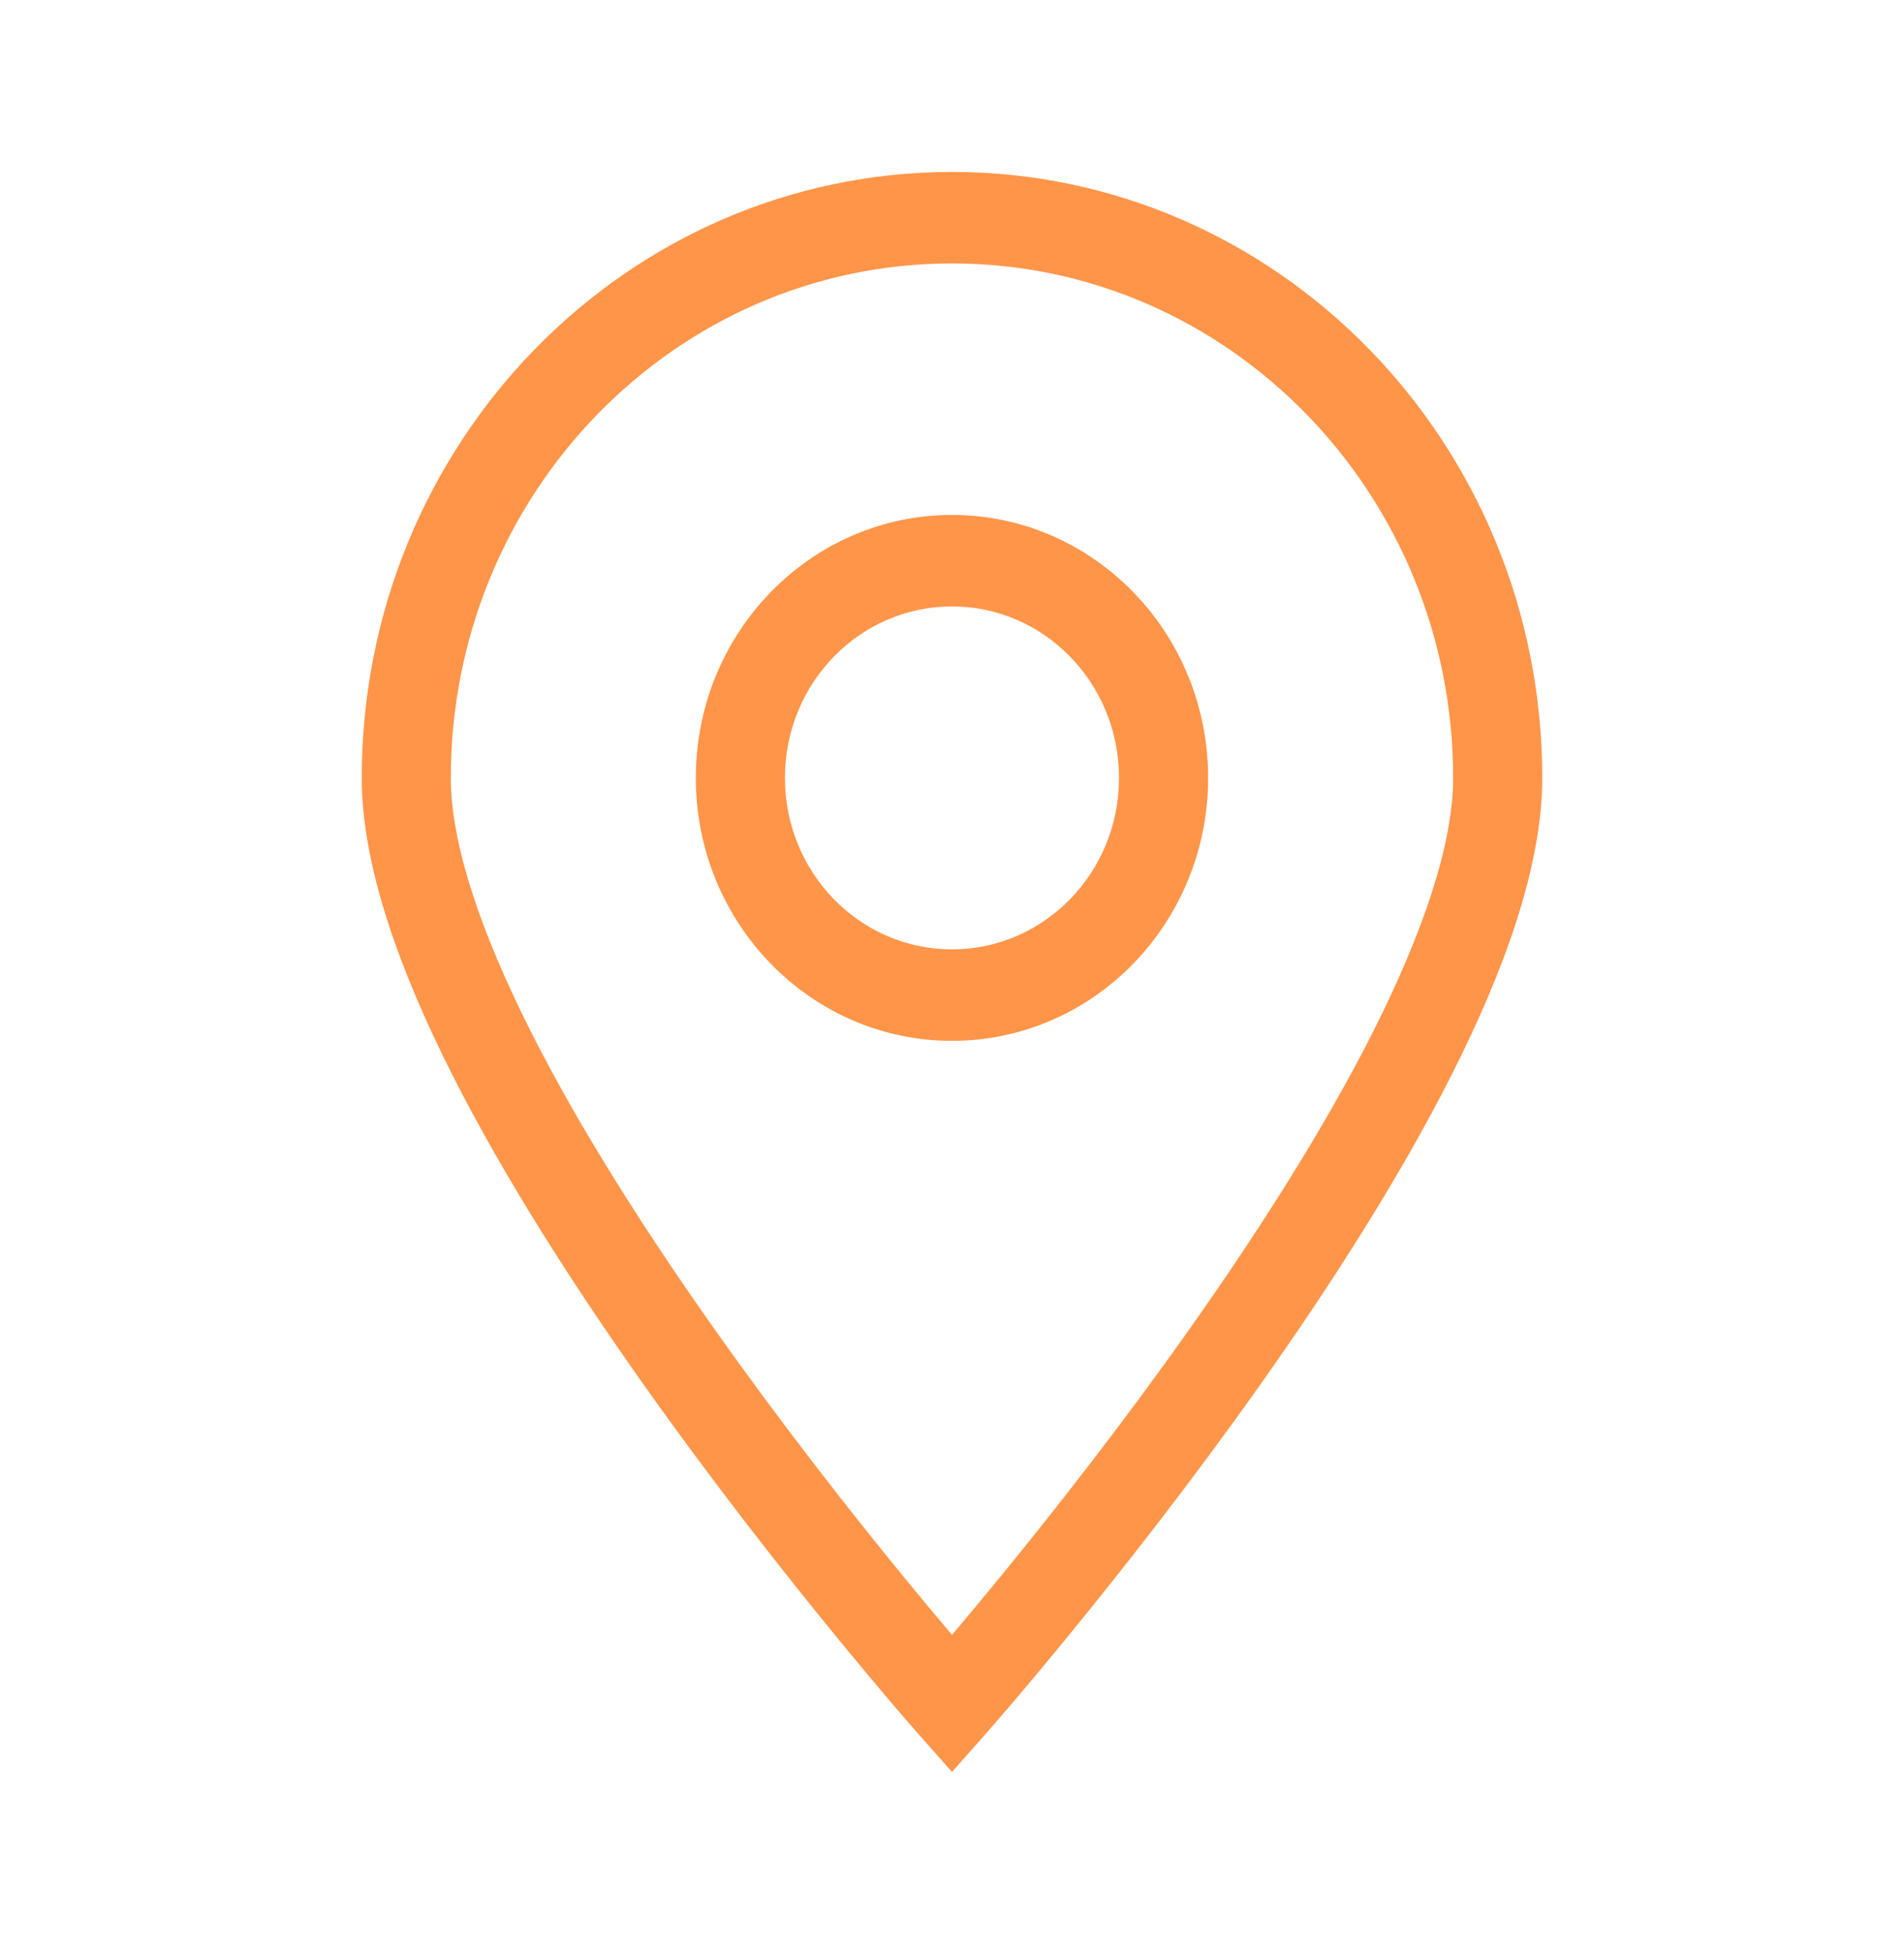<svg width="40" height="41" viewBox="0 0 40 41" fill="none" xmlns="http://www.w3.org/2000/svg">
<path fill-rule="evenodd" clip-rule="evenodd" d="M20 5.532C14.185 5.532 9.471 10.369 9.471 16.336C9.471 17.719 10.097 19.575 11.158 21.674C12.202 23.742 13.606 25.927 15.025 27.932C16.441 29.933 17.86 31.737 18.925 33.041C19.347 33.557 19.712 33.993 20 34.333C20.287 33.993 20.652 33.557 21.074 33.041C22.139 31.737 23.558 29.933 24.974 27.932C26.393 25.927 27.797 23.742 28.842 21.674C29.902 19.575 30.528 17.719 30.528 16.336C30.528 10.369 25.814 5.532 20 5.532ZM20 35.783C19.307 36.429 19.307 36.428 19.307 36.428L19.306 36.428L19.297 36.418L19.271 36.389C19.249 36.363 19.216 36.325 19.173 36.276C19.087 36.177 18.962 36.033 18.803 35.847C18.486 35.476 18.034 34.939 17.491 34.275C16.407 32.948 14.96 31.108 13.51 29.06C12.063 27.016 10.601 24.745 9.496 22.558C8.407 20.401 7.6 18.201 7.6 16.336C7.6 9.308 13.151 3.611 20 3.611C26.848 3.611 32.4 9.308 32.4 16.336C32.4 18.201 31.593 20.401 30.503 22.558C29.399 24.745 27.936 27.016 26.489 29.06C25.039 31.108 23.592 32.948 22.508 34.275C21.966 34.939 21.513 35.476 21.196 35.847C21.037 36.033 20.912 36.177 20.826 36.276C20.783 36.325 20.75 36.363 20.728 36.389L20.702 36.418L20.693 36.428L20.693 36.428C20.693 36.428 20.692 36.429 20 35.783ZM20 35.783L20.692 36.429L20 37.211L19.307 36.429L20 35.783Z" fill="#FF9549"/>
<path fill-rule="evenodd" clip-rule="evenodd" d="M20 12.735C18.061 12.735 16.49 14.347 16.49 16.336C16.49 18.325 18.061 19.937 20 19.937C21.938 19.937 23.509 18.325 23.509 16.336C23.509 14.347 21.938 12.735 20 12.735ZM14.618 16.336C14.618 13.286 17.028 10.814 20 10.814C22.971 10.814 25.381 13.286 25.381 16.336C25.381 19.386 22.971 21.858 20 21.858C17.028 21.858 14.618 19.386 14.618 16.336Z" fill="#FF9549"/>
</svg>
